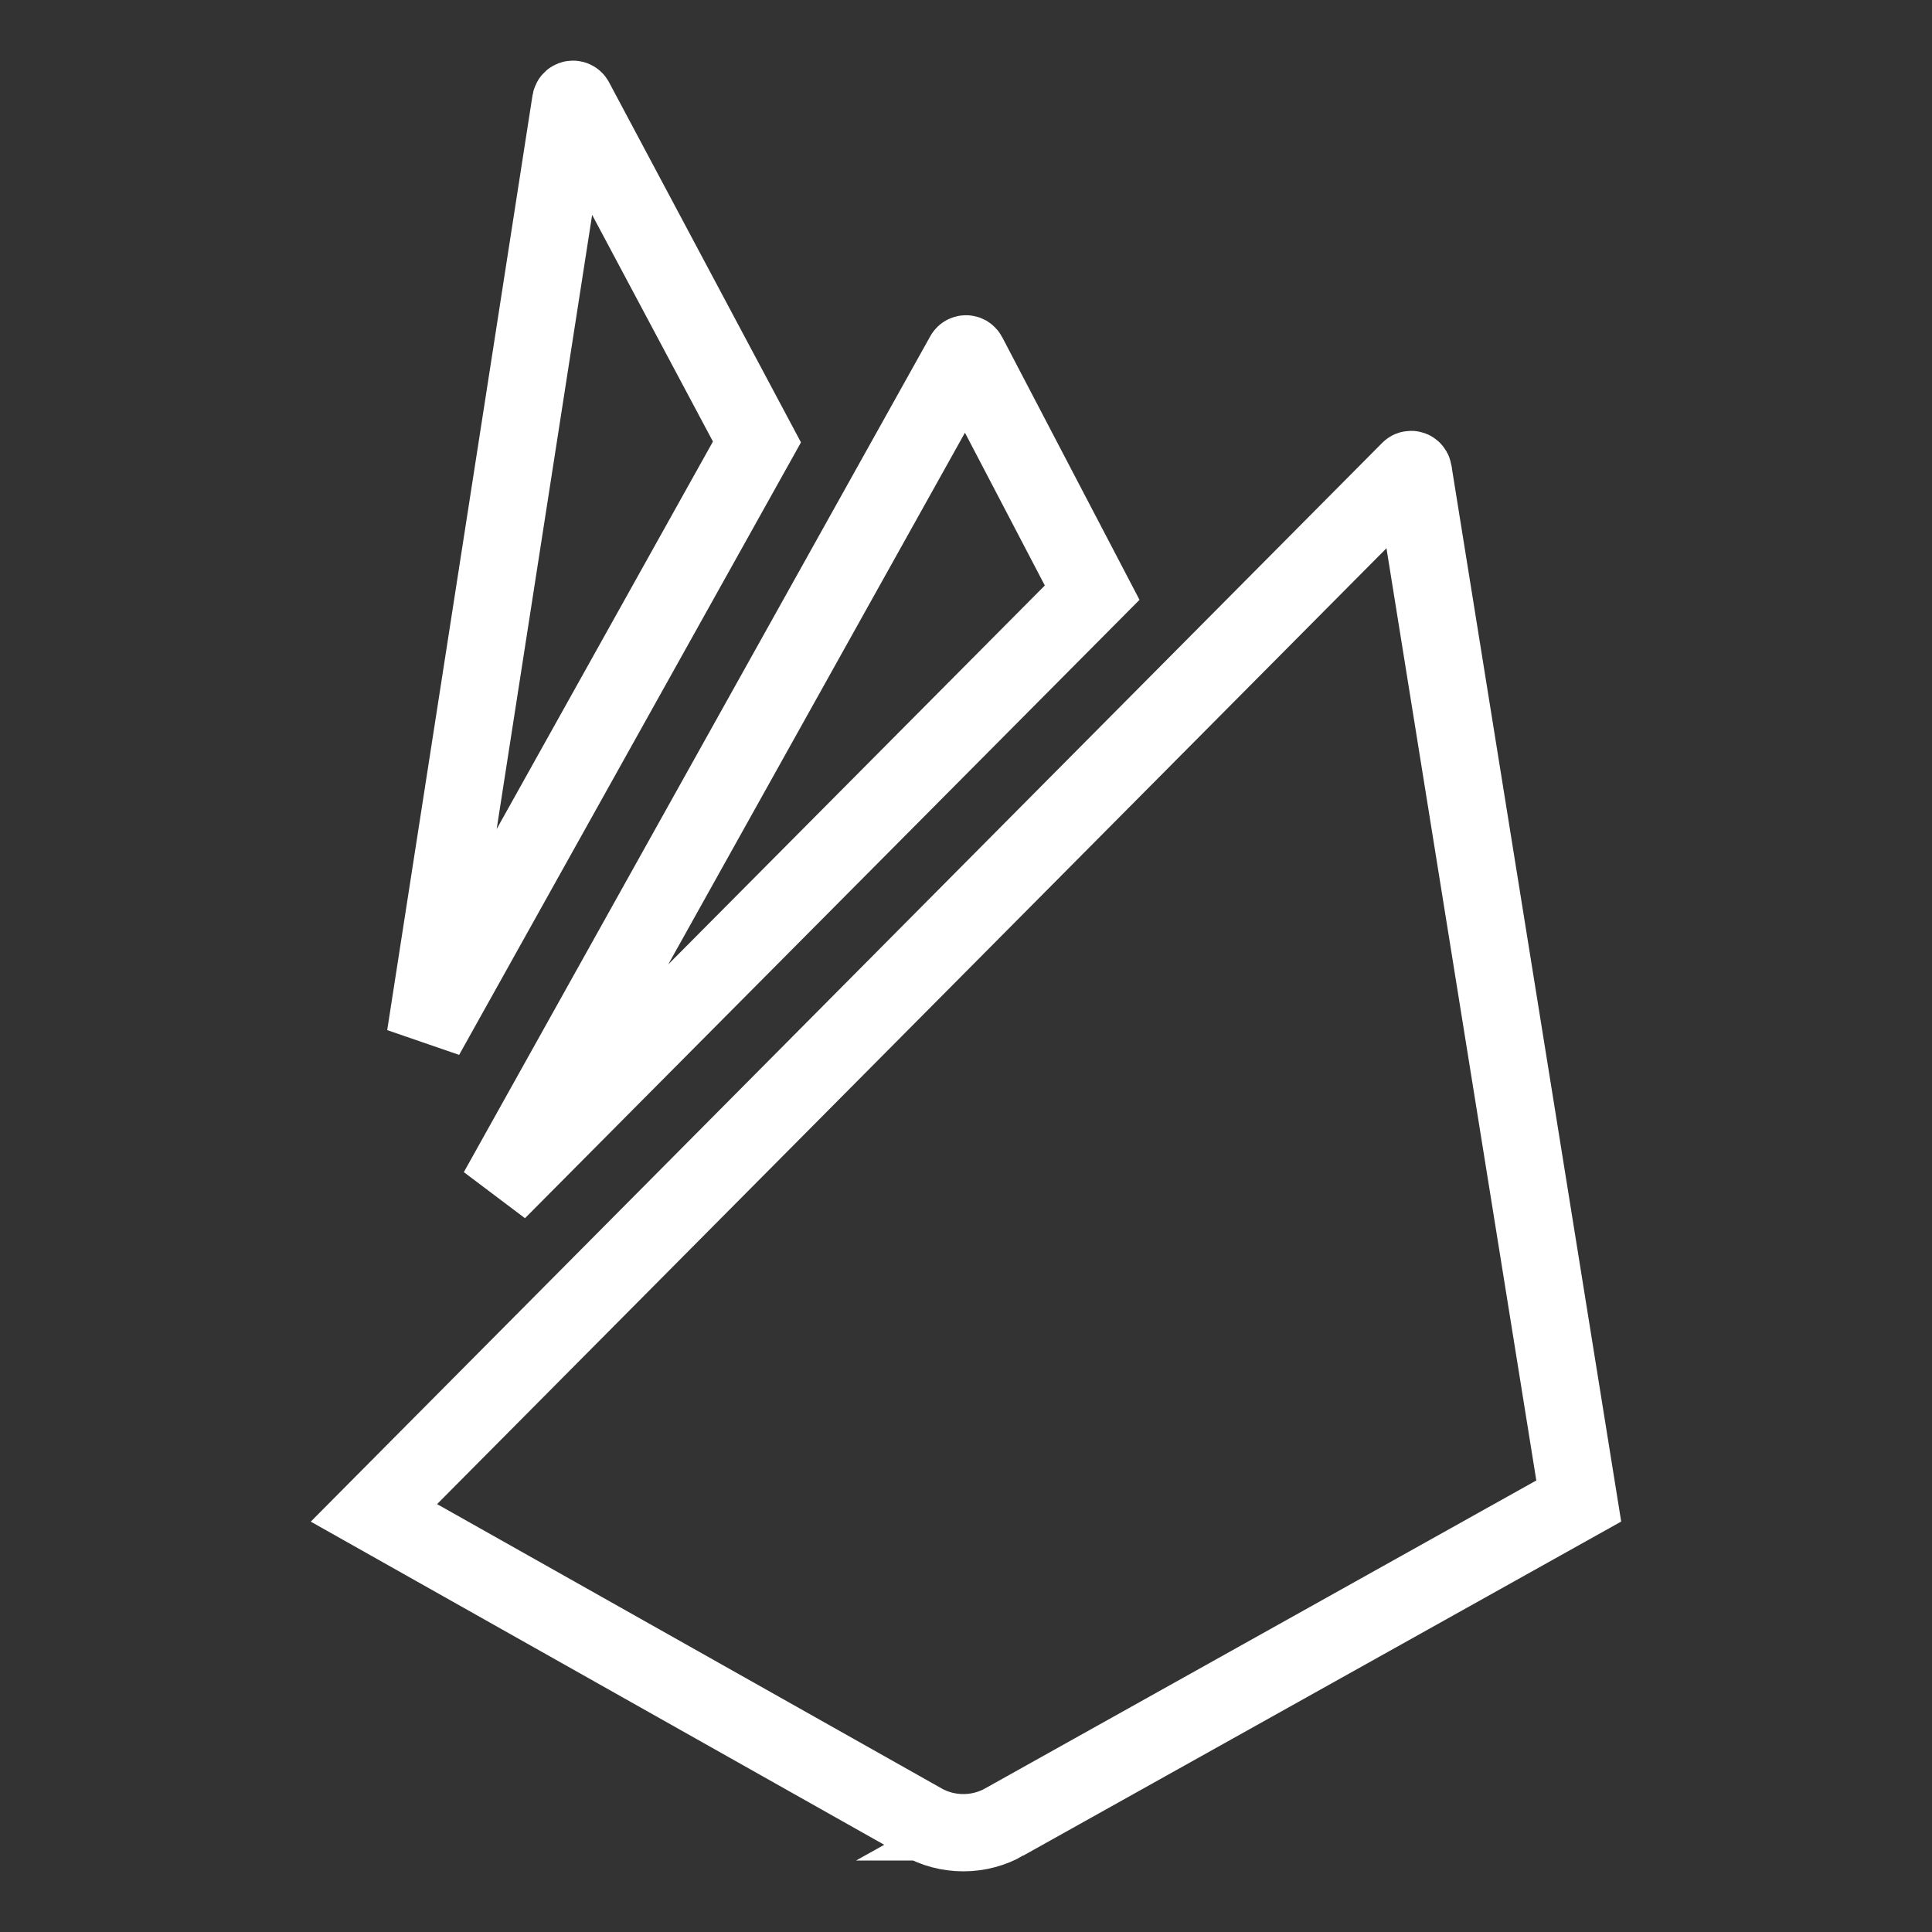 <svg width="50" height="50" viewBox="0 0 50 50" fill="none" xmlns="http://www.w3.org/2000/svg">
<rect x="0" y="0" width="50" height="50" fill="#333333" stroke="none"/>
<path d="M19.59 11.438L11.009 26.813L14.769 2.624C14.772 2.606 14.78 2.592 14.792 2.582C14.802 2.573 14.813 2.569 14.828 2.569C14.841 2.569 14.85 2.572 14.858 2.577C14.866 2.582 14.873 2.588 14.877 2.595L14.881 2.603L19.59 11.438ZM25.994 47.151C25.683 47.328 25.32 47.43 24.931 47.43C24.539 47.43 24.175 47.325 23.876 47.155L23.872 47.152L9.677 39.153L36.477 12.17L36.48 12.167C36.486 12.16 36.493 12.156 36.498 12.154C36.503 12.152 36.51 12.15 36.52 12.15C36.534 12.15 36.544 12.154 36.554 12.163C36.565 12.172 36.572 12.185 36.575 12.2L36.575 12.201L40.858 38.846L25.993 47.151L25.994 47.151ZM28.265 15.338L12.877 30.822L24.936 9.212L24.947 9.193L24.951 9.185C24.955 9.177 24.962 9.171 24.97 9.166C24.978 9.161 24.987 9.158 25 9.158C25.011 9.158 25.019 9.161 25.027 9.165C25.036 9.171 25.047 9.181 25.054 9.195L28.265 15.338Z" stroke="white" stroke-width="2"/>
</svg>

